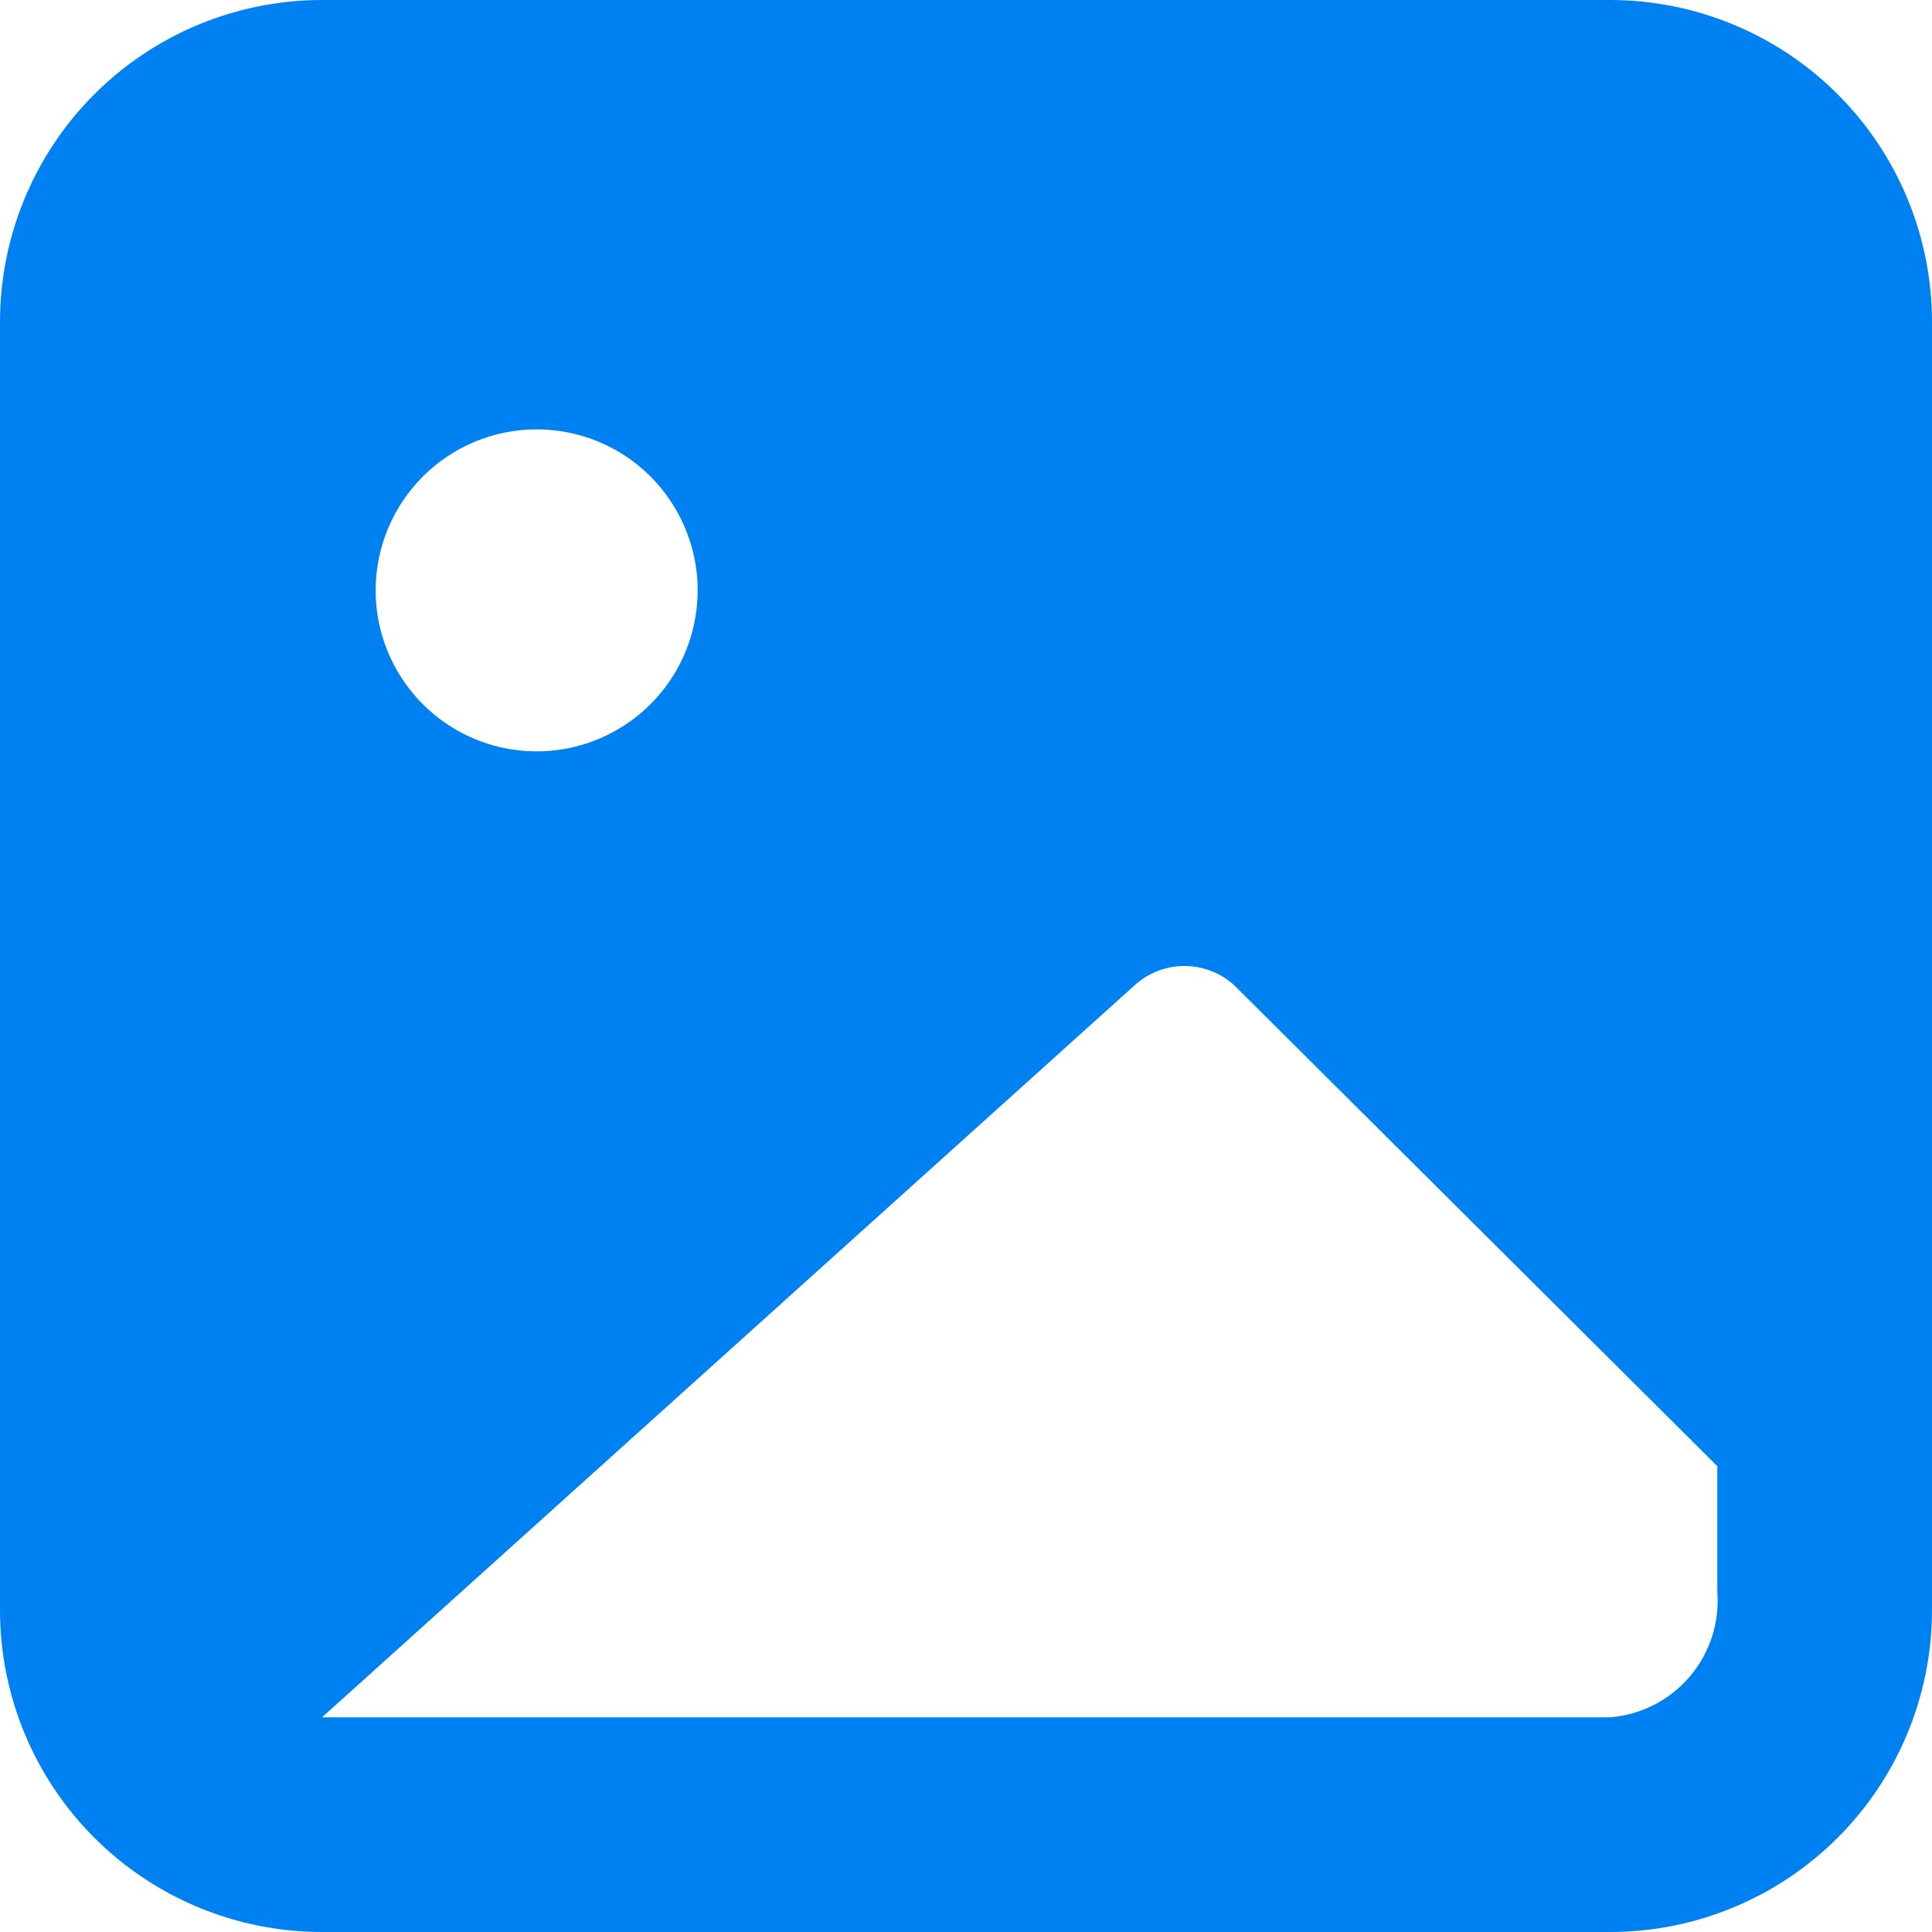 <svg width="16" height="16" viewBox="0 0 16 16" fill="none" xmlns="http://www.w3.org/2000/svg">
<g clip-path="url(#clip0_84_3070)">
<path d="M13.333 0H2.667C1.959 0 1.281 0.281 0.781 0.781C0.281 1.281 0 1.959 0 2.667V13.333C0 14.041 0.281 14.719 0.781 15.219C1.281 15.719 1.959 16 2.667 16H13.333C14.041 16 14.719 15.719 15.219 15.219C15.719 14.719 16 14.041 16 13.333V2.667C16 1.959 15.719 1.281 15.219 0.781C14.719 0.281 14.041 0 13.333 0ZM4.444 3.556C4.708 3.556 4.966 3.634 5.185 3.78C5.404 3.927 5.575 4.135 5.676 4.379C5.777 4.622 5.804 4.89 5.752 5.149C5.701 5.408 5.574 5.645 5.387 5.832C5.201 6.018 4.963 6.145 4.705 6.197C4.446 6.248 4.178 6.222 3.934 6.121C3.691 6.02 3.482 5.849 3.336 5.63C3.189 5.41 3.111 5.153 3.111 4.889C3.111 4.535 3.252 4.196 3.502 3.946C3.752 3.696 4.091 3.556 4.444 3.556ZM14.222 13.182C14.242 13.438 14.159 13.691 13.993 13.886C13.826 14.081 13.589 14.202 13.333 14.222H2.667L9.396 8.16C9.509 8.057 9.656 8 9.809 8C9.962 8 10.109 8.057 10.222 8.16L14.222 12.142V13.182Z" fill="#0081F2"/>
</g>
<defs>
<clipPath id="clip0_84_3070">
<rect width="16" height="16" fill="white"/>
</clipPath>
</defs>
</svg>
